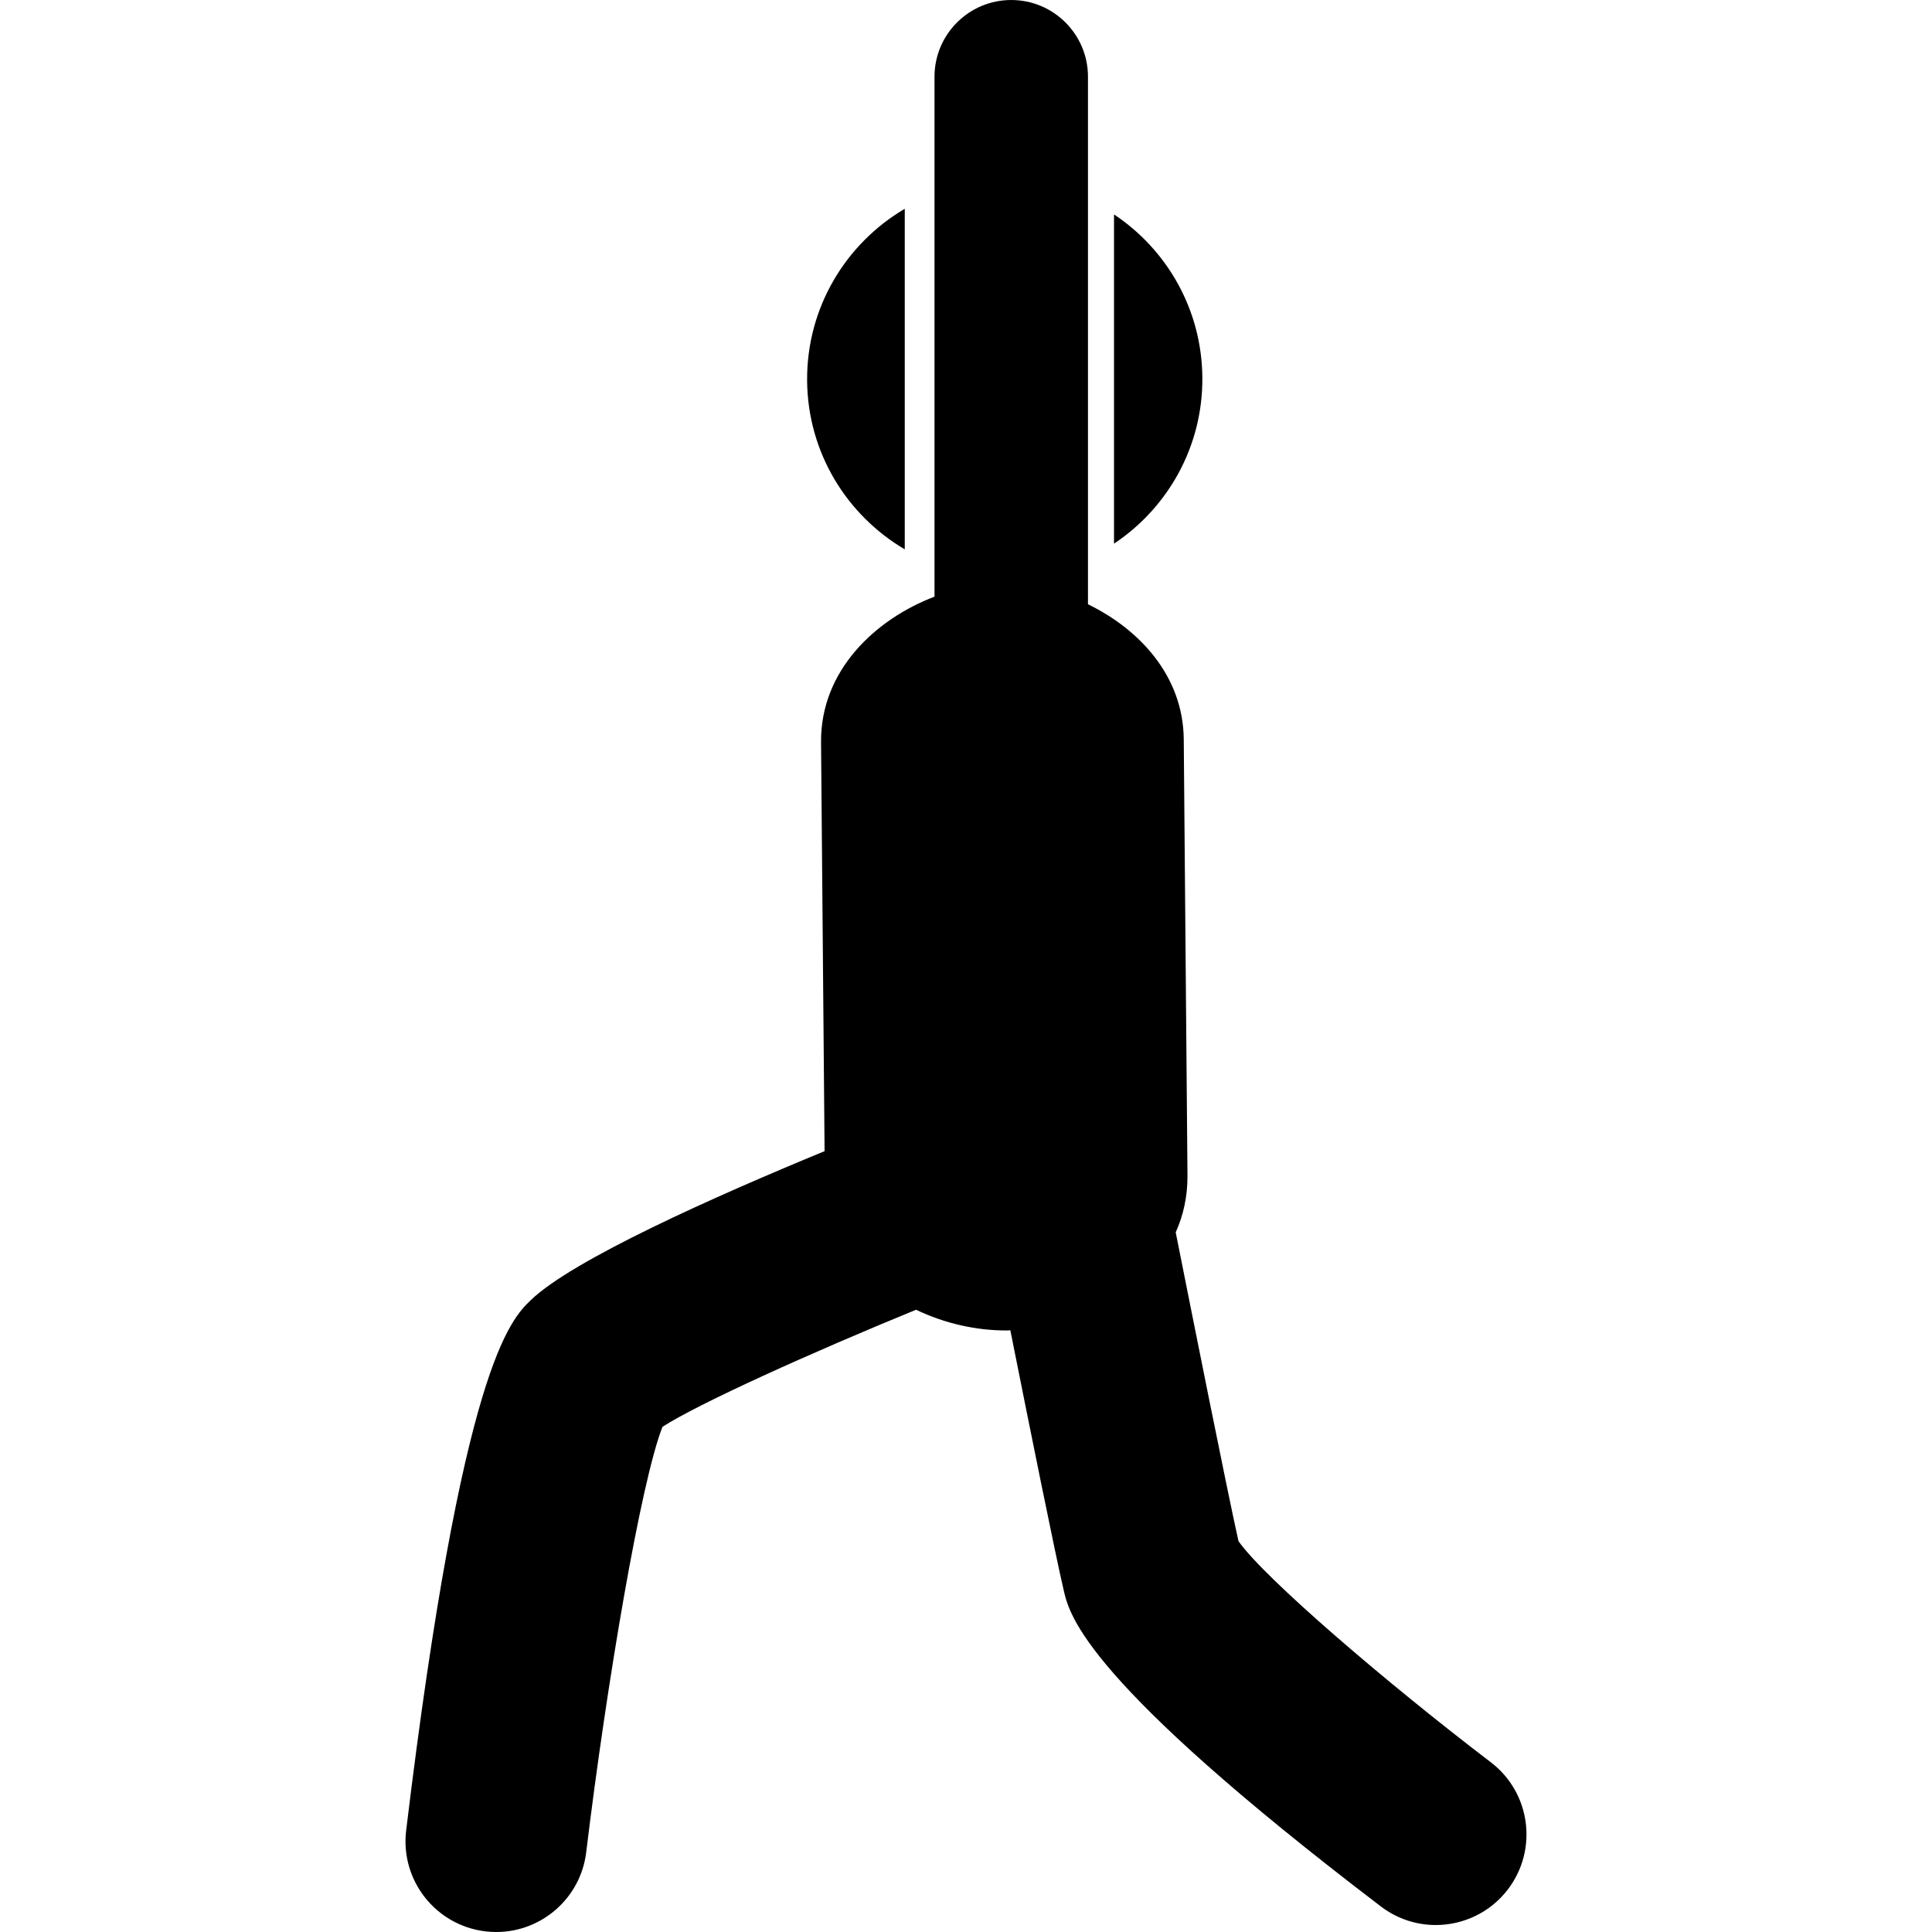 <?xml version="1.0" encoding="iso-8859-1"?>
<!-- Uploaded to: SVG Repo, www.svgrepo.com, Generator: SVG Repo Mixer Tools -->
<!DOCTYPE svg PUBLIC "-//W3C//DTD SVG 1.1//EN" "http://www.w3.org/Graphics/SVG/1.1/DTD/svg11.dtd">
<svg fill="#000000" version="1.1" id="Capa_1" xmlns="http://www.w3.org/2000/svg" xmlns:xlink="http://www.w3.org/1999/xlink" 
	 width="800px" height="800px" viewBox="0 0 123.573 123.572"
	 xml:space="preserve">
<g>
	<g>
		<path d="M95.35,112.713c-6.614-5.042-14.465-11.759-16.136-14.141c-0.784-3.526-2.98-14.551-4.014-19.75
			c0.486-1.084,0.764-2.299,0.752-3.641l-0.238-27.9c-0.036-4.065-2.865-7.05-6.126-8.631V4.907C69.588,2.198,67.39,0,64.68,0
			c-2.709,0-4.908,2.198-4.908,4.907v33.255c-3.761,1.434-7.297,4.708-7.257,9.319l0.226,26.148
			c-7.111,2.932-16.108,6.951-18.777,9.516c-1.313,1.261-4.392,4.218-7.986,33.931c-0.384,3.181,1.882,6.069,5.063,6.455
			c0.236,0.028,0.472,0.042,0.703,0.042c2.893,0,5.395-2.161,5.751-5.104c1.3-10.75,3.505-23.75,4.879-27.209
			c2.28-1.475,9.478-4.728,16.218-7.488c1.816,0.873,3.86,1.341,5.849,1.324c0.061,0,0.119-0.01,0.181-0.012
			c1.206,6.053,2.867,14.299,3.422,16.667c0.37,1.577,1.351,5.765,20.279,20.188c1.05,0.8,2.285,1.187,3.511,1.187
			c1.748,0,3.477-0.788,4.617-2.284C98.389,118.293,97.899,114.654,95.35,112.713z"/>
		<path d="M57.87,35.136V13.354c-3.767,2.217-6.285,6.318-6.246,11.002C51.665,28.962,54.17,32.958,57.87,35.136z"/>
		<path d="M76.904,24.139c-0.037-4.357-2.276-8.18-5.65-10.424v21.057C74.687,32.486,76.941,28.573,76.904,24.139z"/>
	</g>
</g>
</svg>
